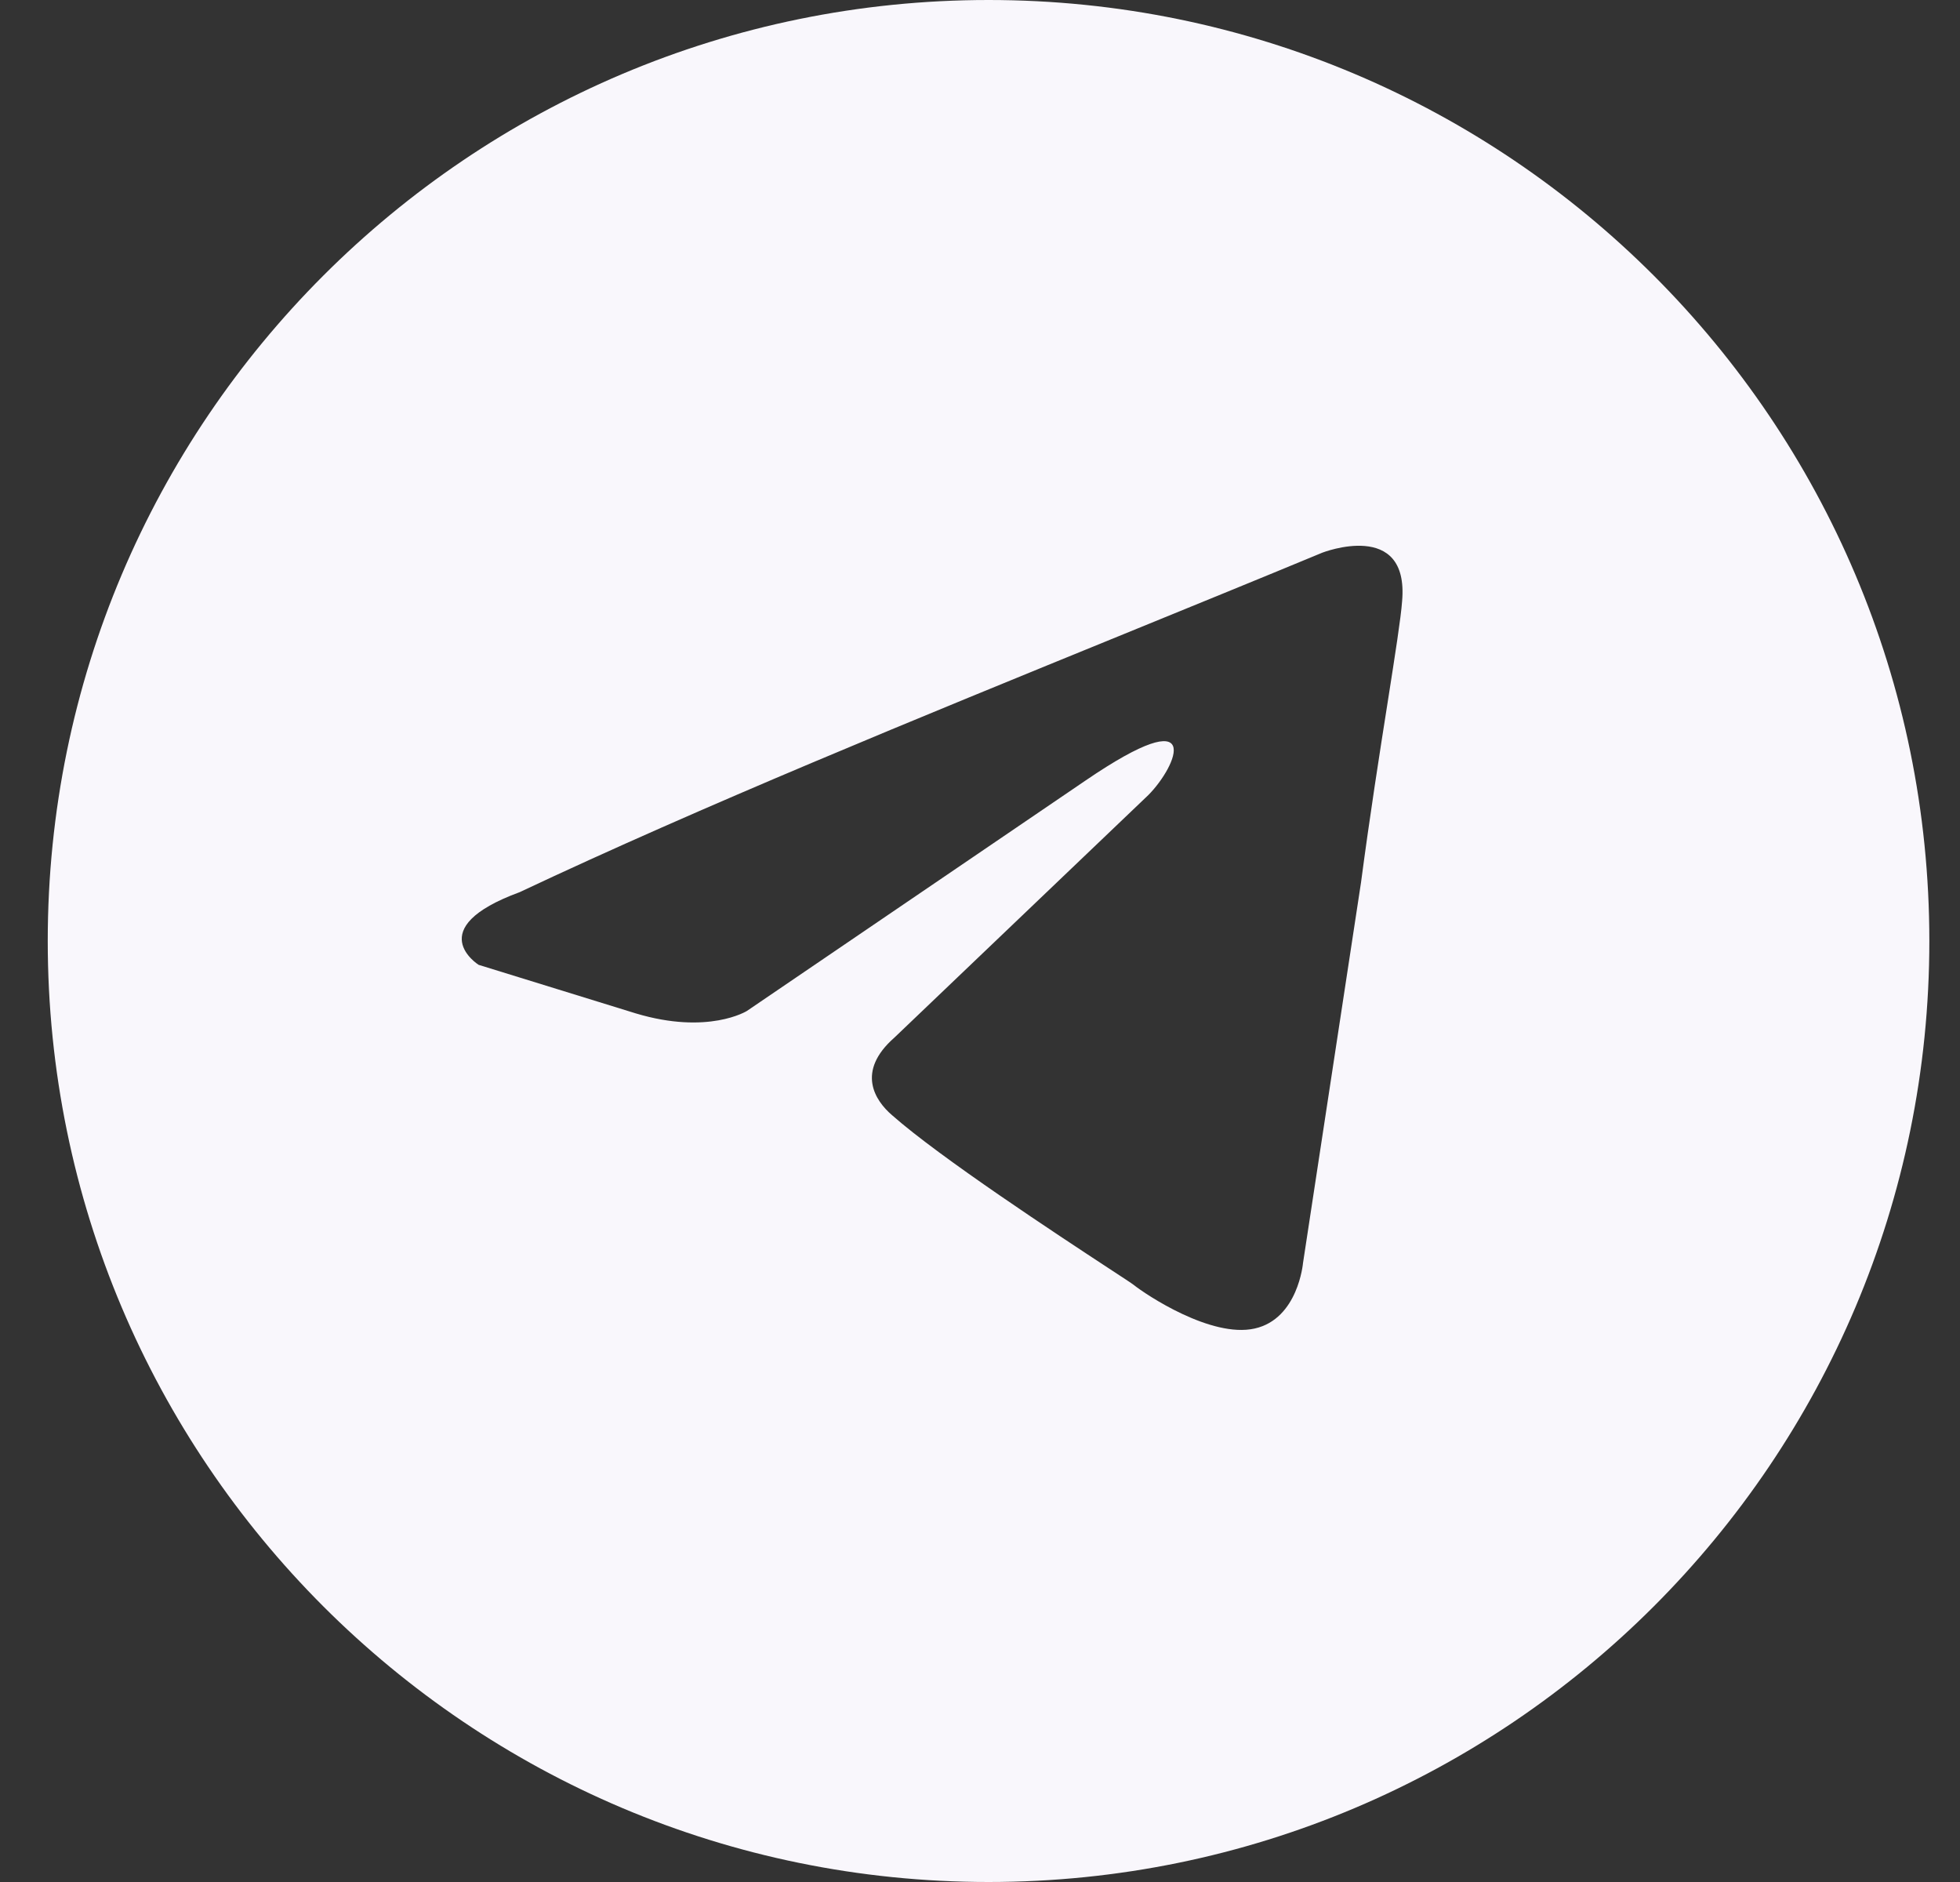 <?xml version="1.0" encoding="UTF-8"?> <svg xmlns="http://www.w3.org/2000/svg" width="25" height="24" viewBox="0 0 25 24" fill="none"><rect x="0" y="0" width="25" height="24" fill="#333333" stroke="none"/><g clip-path="url(#clip0_47_623)"><path fill-rule="evenodd" clip-rule="evenodd" d="M12.609 24C19.237 24 24.609 18.627 24.609 12C24.609 5.373 19.237 0 12.609 0C5.982 0 0.609 5.373 0.609 12C0.609 18.627 5.982 24 12.609 24ZM17.884 7.667C17.976 6.615 16.866 7.048 16.866 7.048C16.047 7.388 15.201 7.732 14.347 8.081C11.698 9.162 8.96 10.278 6.629 11.377C5.365 11.841 6.105 12.304 6.105 12.304L8.109 12.923C9.034 13.201 9.527 12.892 9.527 12.892L13.844 9.955C15.386 8.903 15.016 9.769 14.646 10.14L11.408 13.232C10.915 13.665 11.162 14.036 11.378 14.221C11.989 14.761 13.494 15.749 14.151 16.18C14.322 16.292 14.436 16.366 14.461 16.386C14.615 16.509 15.448 17.066 16.003 16.942C16.558 16.819 16.62 16.107 16.62 16.107L17.36 11.253C17.471 10.411 17.598 9.6 17.7 8.954C17.796 8.342 17.869 7.877 17.884 7.667Z" fill="#F9F7FC"></path></g><defs><clipPath id="clip0_47_623"><rect width="24" height="24" fill="white" transform="translate(0.609)"></rect></clipPath></defs></svg> 